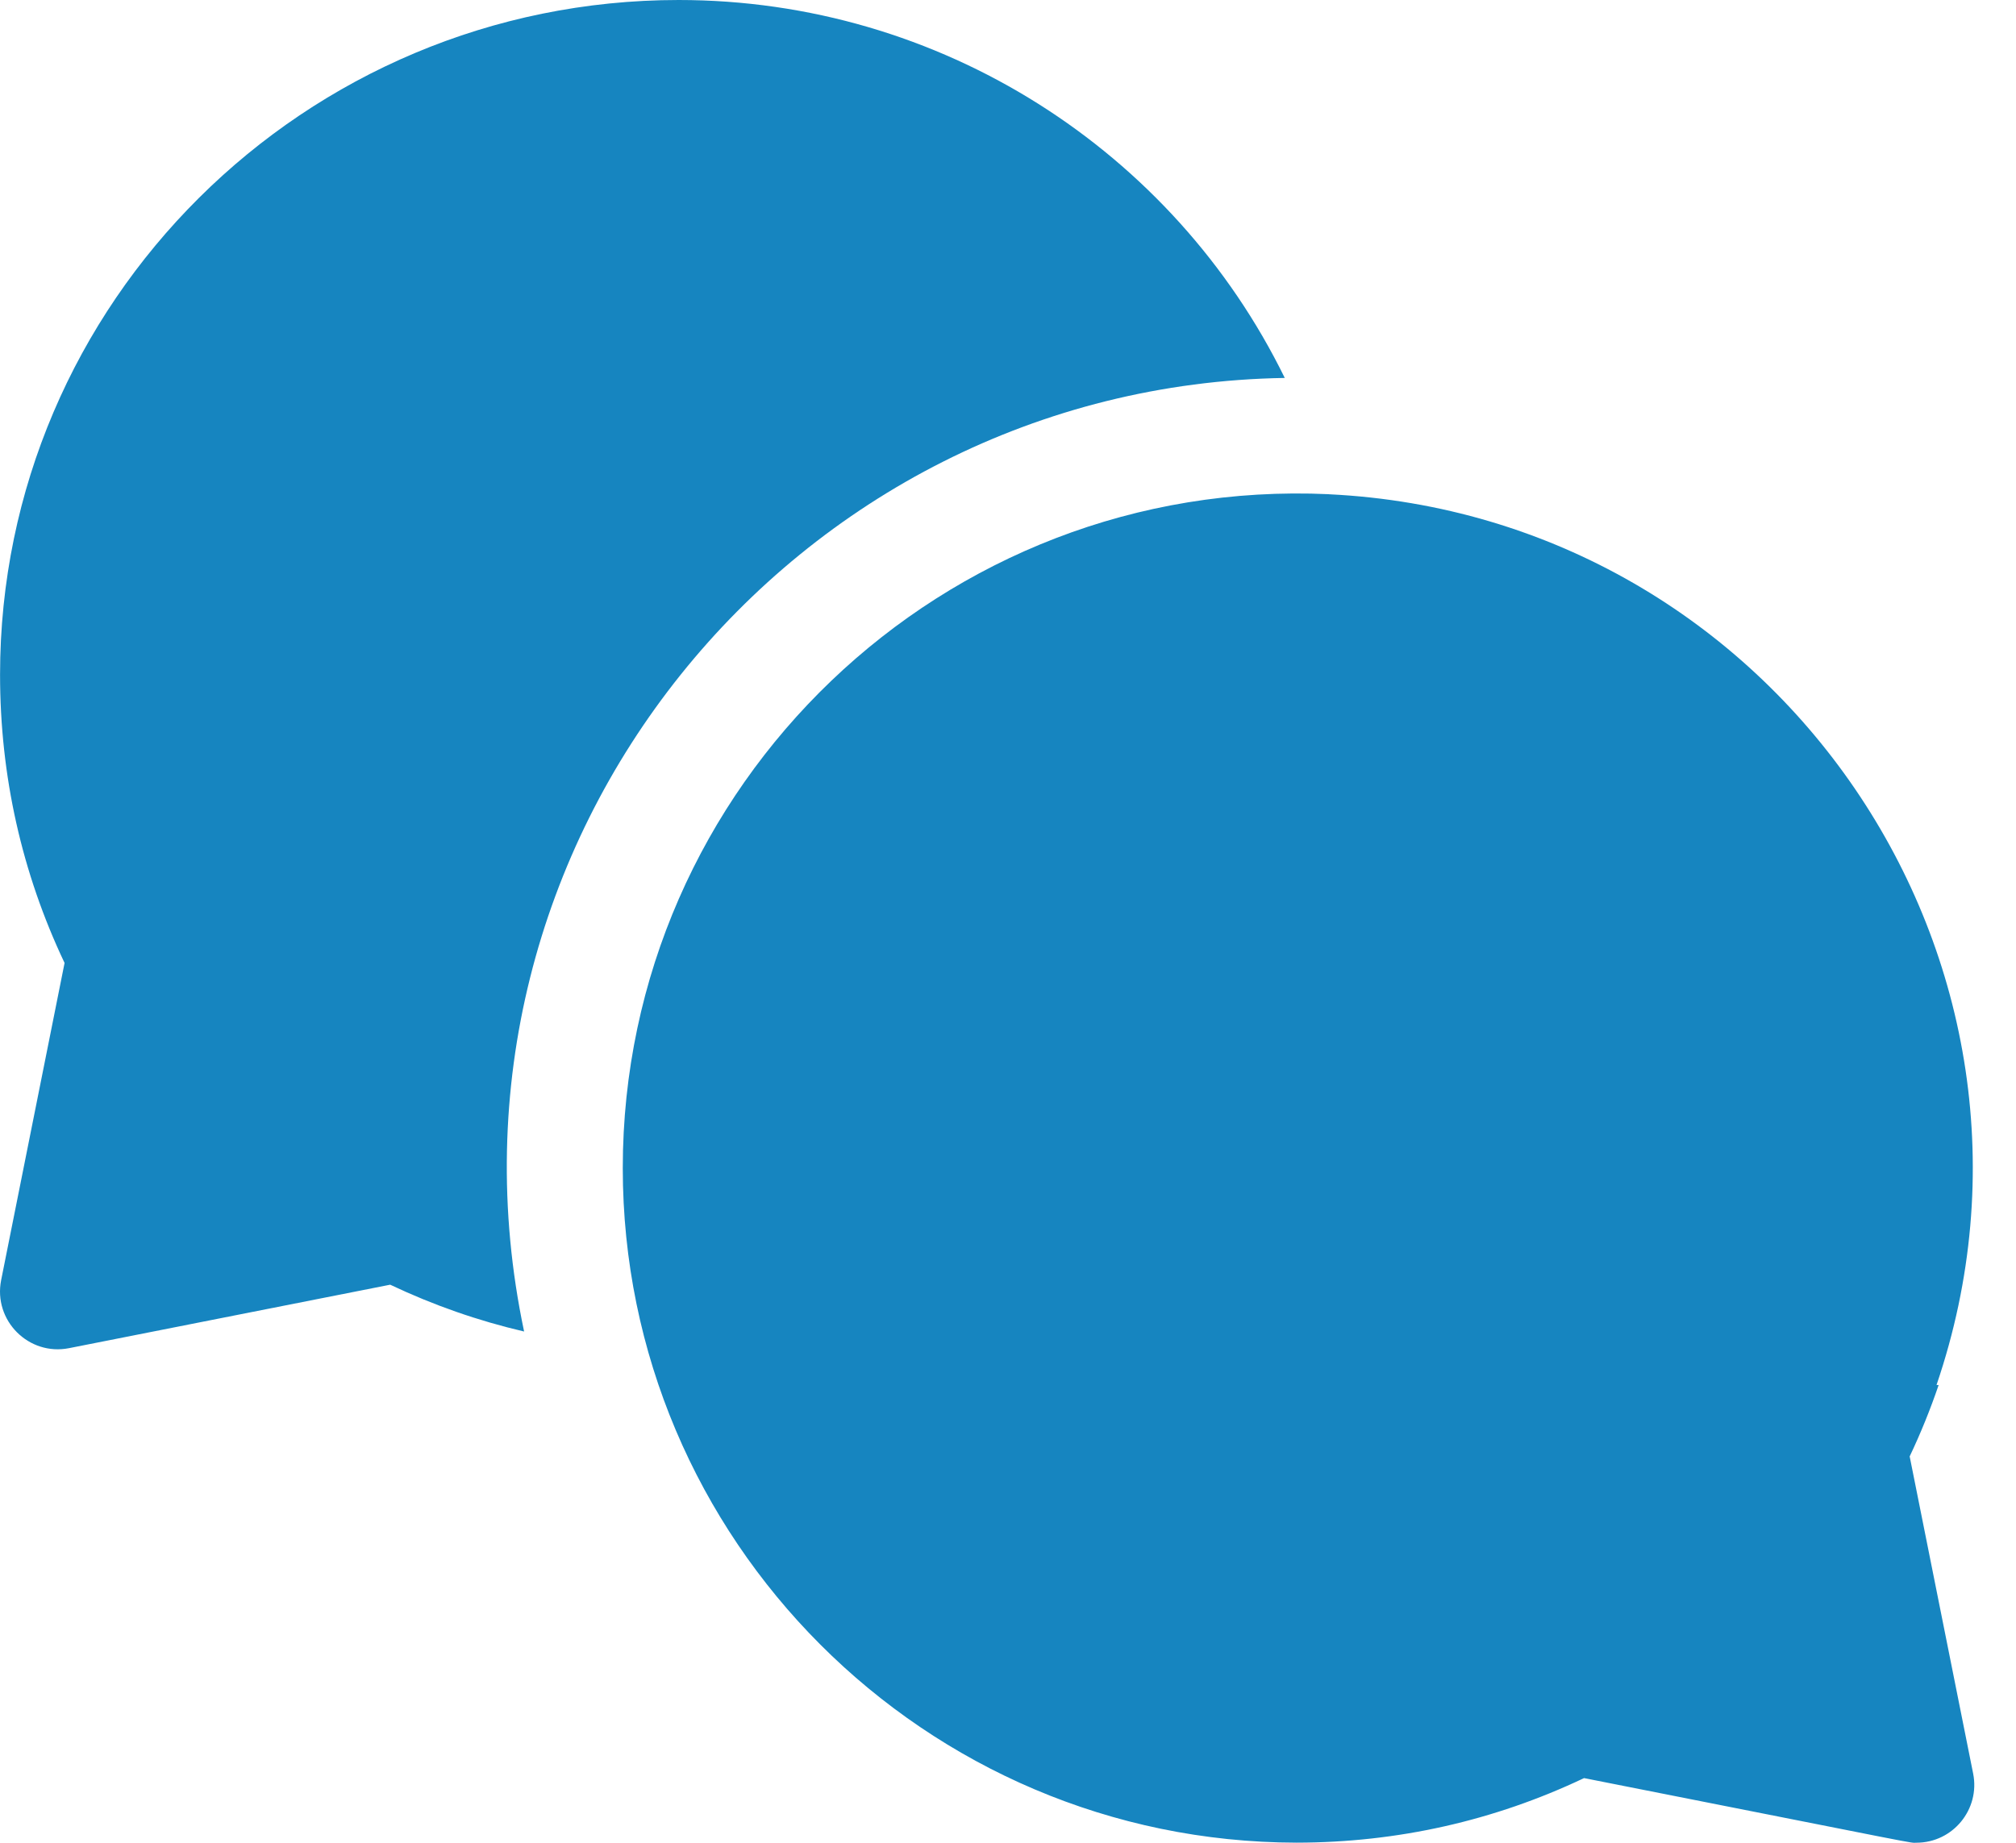 <svg width="35" height="32" viewBox="0 0 35 32" fill="none" xmlns="http://www.w3.org/2000/svg">
<path d="M22.305 6.563C20.37 2.612 16.323 0 11.783 0C5.286 0 0.001 5.255 0.001 11.715C0.001 13.47 0.377 15.153 1.121 16.722L0.02 22.229C-0.12 22.93 0.498 23.55 1.199 23.411L6.774 22.309C7.525 22.665 8.302 22.936 9.099 23.122C7.311 14.651 13.732 6.7 22.305 6.563Z" fill="#1685C0"/>
<path d="M33.154 25.291C33.347 24.885 33.514 24.471 33.657 24.051H33.62C36.127 16.693 30.855 8.96 23.073 8.583C23.072 8.583 23.072 8.582 23.072 8.582C16.375 8.273 10.812 13.635 10.812 20.284C10.812 26.738 16.058 31.989 22.51 31.998C24.26 31.996 25.937 31.619 27.501 30.877C33.607 32.084 33.131 31.999 33.271 31.999C33.906 31.999 34.38 31.417 34.256 30.798L33.154 25.291Z" fill="#1685C0"/>
</svg>

